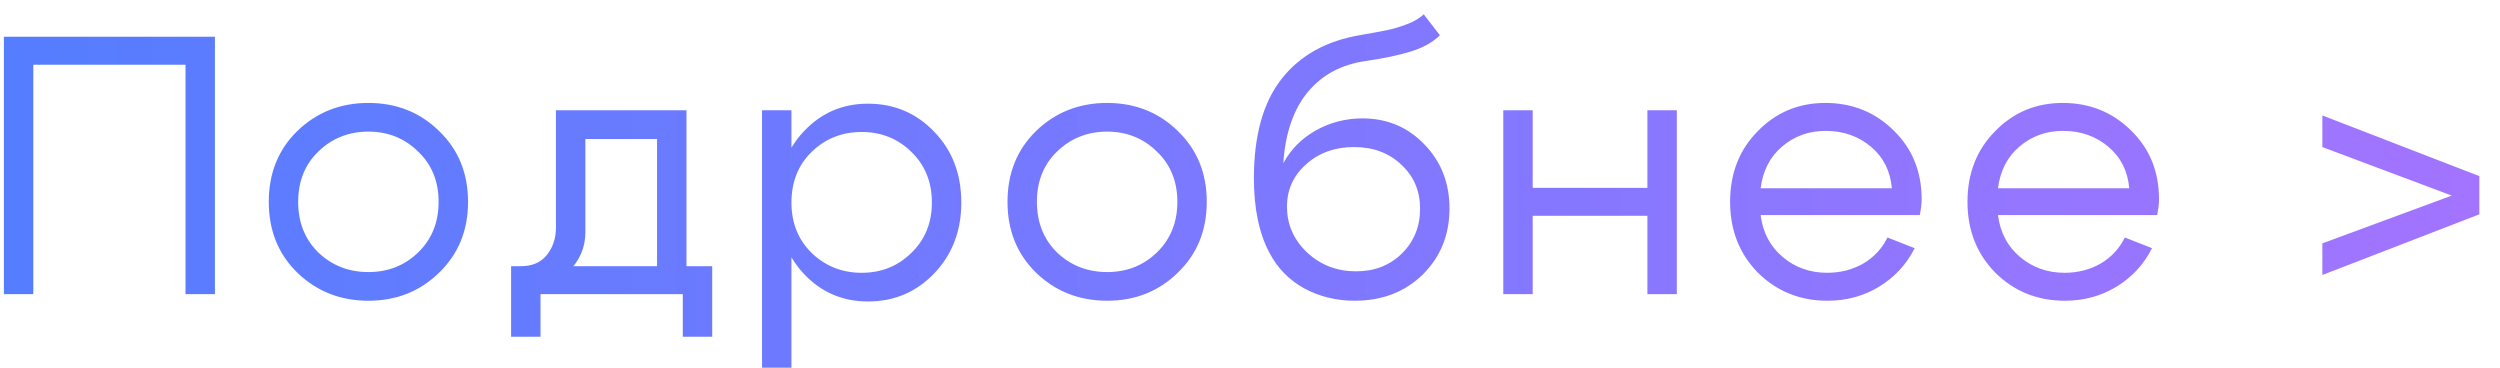 <?xml version="1.0" encoding="UTF-8"?> <svg xmlns="http://www.w3.org/2000/svg" width="102" height="15" viewBox="0 0 102 15" fill="none"><path d="M0.159 1.5H8.769V12H7.569V2.64H1.359V12H0.159V1.5ZM12.991 6.18C12.441 6.71 12.165 7.395 12.165 8.235C12.165 9.075 12.441 9.765 12.991 10.305C13.55 10.835 14.23 11.1 15.03 11.1C15.831 11.1 16.506 10.835 17.055 10.305C17.616 9.765 17.895 9.075 17.895 8.235C17.895 7.395 17.616 6.71 17.055 6.18C16.506 5.64 15.831 5.37 15.03 5.37C14.23 5.37 13.55 5.64 12.991 6.18ZM12.136 11.13C11.355 10.37 10.966 9.405 10.966 8.235C10.966 7.065 11.355 6.1 12.136 5.34C12.925 4.58 13.89 4.2 15.03 4.2C16.171 4.2 17.131 4.58 17.91 5.34C18.701 6.1 19.096 7.065 19.096 8.235C19.096 9.405 18.701 10.37 17.91 11.13C17.131 11.89 16.171 12.27 15.03 12.27C13.89 12.27 12.925 11.89 12.136 11.13ZM20.853 10.86H29.058V13.74H27.858V12H22.053V13.74H20.853V10.86ZM21.213 10.86C21.683 10.87 22.043 10.725 22.293 10.425C22.553 10.115 22.683 9.73 22.683 9.27V4.5H28.008V12H26.808V5.67H23.883V9.48C23.883 10.1 23.648 10.64 23.178 11.1C22.708 11.55 22.103 11.775 21.363 11.775H20.928V10.86H21.213ZM31.091 4.5H32.291V15H31.091V4.5ZM33.116 6.195C32.566 6.735 32.291 7.425 32.291 8.265C32.291 9.095 32.566 9.78 33.116 10.32C33.676 10.86 34.356 11.13 35.156 11.13C35.956 11.13 36.631 10.86 37.181 10.32C37.741 9.78 38.021 9.095 38.021 8.265C38.021 7.425 37.741 6.735 37.181 6.195C36.631 5.655 35.956 5.385 35.156 5.385C34.356 5.385 33.676 5.655 33.116 6.195ZM32.786 11.16C32.076 10.39 31.721 9.425 31.721 8.265C31.721 7.095 32.076 6.13 32.786 5.37C33.496 4.61 34.371 4.23 35.411 4.23C36.481 4.23 37.381 4.61 38.111 5.37C38.851 6.13 39.221 7.095 39.221 8.265C39.221 9.425 38.851 10.39 38.111 11.16C37.381 11.92 36.481 12.3 35.411 12.3C34.371 12.3 33.496 11.92 32.786 11.16ZM43.131 6.18C42.581 6.71 42.306 7.395 42.306 8.235C42.306 9.075 42.581 9.765 43.131 10.305C43.691 10.835 44.371 11.1 45.171 11.1C45.971 11.1 46.646 10.835 47.196 10.305C47.756 9.765 48.036 9.075 48.036 8.235C48.036 7.395 47.756 6.71 47.196 6.18C46.646 5.64 45.971 5.37 45.171 5.37C44.371 5.37 43.691 5.64 43.131 6.18ZM42.276 11.13C41.496 10.37 41.106 9.405 41.106 8.235C41.106 7.065 41.496 6.1 42.276 5.34C43.066 4.58 44.031 4.2 45.171 4.2C46.311 4.2 47.271 4.58 48.051 5.34C48.841 6.1 49.236 7.065 49.236 8.235C49.236 9.405 48.841 10.37 48.051 11.13C47.271 11.89 46.311 12.27 45.171 12.27C44.031 12.27 43.066 11.89 42.276 11.13ZM58.749 1.44C58.449 1.73 58.054 1.95 57.564 2.1C57.084 2.25 56.469 2.38 55.719 2.49C54.729 2.63 53.939 3.055 53.349 3.765C52.769 4.475 52.439 5.44 52.359 6.66C52.659 6.1 53.099 5.655 53.679 5.325C54.269 4.995 54.904 4.83 55.584 4.83C56.594 4.83 57.439 5.185 58.119 5.895C58.799 6.595 59.139 7.465 59.139 8.505C59.139 9.585 58.774 10.485 58.044 11.205C57.314 11.915 56.389 12.27 55.269 12.27C54.519 12.27 53.829 12.1 53.199 11.76C52.579 11.41 52.109 10.925 51.789 10.305C51.369 9.515 51.159 8.505 51.159 7.275C51.159 5.535 51.534 4.185 52.284 3.225C53.044 2.255 54.129 1.655 55.539 1.425C55.999 1.345 56.349 1.28 56.589 1.23C56.839 1.18 57.109 1.1 57.399 0.99C57.689 0.88 57.919 0.745 58.089 0.585L58.749 1.44ZM52.509 8.43C52.509 9.16 52.784 9.785 53.334 10.305C53.884 10.815 54.549 11.07 55.329 11.07C56.079 11.07 56.699 10.83 57.189 10.35C57.689 9.86 57.939 9.25 57.939 8.52C57.939 7.79 57.684 7.19 57.174 6.72C56.674 6.24 56.029 6 55.239 6C54.459 6 53.809 6.235 53.289 6.705C52.769 7.165 52.509 7.74 52.509 8.43ZM61.334 12V4.5H62.534V7.665H67.214V4.5H68.414V12H67.214V8.805H62.534V12H61.334ZM77.188 7.68C77.128 6.98 76.843 6.415 76.333 5.985C75.823 5.555 75.208 5.34 74.488 5.34C73.798 5.34 73.203 5.555 72.703 5.985C72.213 6.405 71.923 6.97 71.833 7.68H77.188ZM71.833 8.775C71.923 9.485 72.223 10.055 72.733 10.485C73.243 10.915 73.848 11.13 74.548 11.13C75.088 11.13 75.578 11.005 76.018 10.755C76.458 10.495 76.788 10.14 77.008 9.69L78.118 10.125C77.788 10.785 77.303 11.31 76.663 11.7C76.033 12.08 75.333 12.27 74.563 12.27C73.443 12.27 72.498 11.89 71.728 11.13C70.968 10.36 70.588 9.395 70.588 8.235C70.588 7.075 70.963 6.115 71.713 5.355C72.463 4.585 73.383 4.2 74.473 4.2C75.573 4.2 76.503 4.575 77.263 5.325C78.023 6.065 78.403 7 78.403 8.13C78.403 8.31 78.378 8.525 78.328 8.775H71.833ZM86.873 7.68C86.813 6.98 86.528 6.415 86.018 5.985C85.508 5.555 84.893 5.34 84.173 5.34C83.483 5.34 82.888 5.555 82.388 5.985C81.898 6.405 81.608 6.97 81.518 7.68H86.873ZM81.518 8.775C81.608 9.485 81.908 10.055 82.418 10.485C82.928 10.915 83.533 11.13 84.233 11.13C84.773 11.13 85.263 11.005 85.703 10.755C86.143 10.495 86.473 10.14 86.693 9.69L87.803 10.125C87.473 10.785 86.988 11.31 86.348 11.7C85.718 12.08 85.018 12.27 84.248 12.27C83.128 12.27 82.183 11.89 81.413 11.13C80.653 10.36 80.273 9.395 80.273 8.235C80.273 7.075 80.648 6.115 81.398 5.355C82.148 4.585 83.068 4.2 84.158 4.2C85.258 4.2 86.188 4.575 86.948 5.325C87.708 6.065 88.088 7 88.088 8.13C88.088 8.31 88.063 8.525 88.013 8.775H81.518ZM94.752 6V4.71L101.157 7.185V8.745L94.752 11.22V9.93L100.032 7.98L94.752 6Z" fill="url(#paint0_linear_2301_640)"></path><defs><linearGradient id="paint0_linear_2301_640" x1="-1" y1="4.5" x2="102" y2="4.5" gradientUnits="userSpaceOnUse"><stop stop-color="#547DFF"></stop><stop offset="1" stop-color="#A374FF"></stop></linearGradient></defs></svg> 